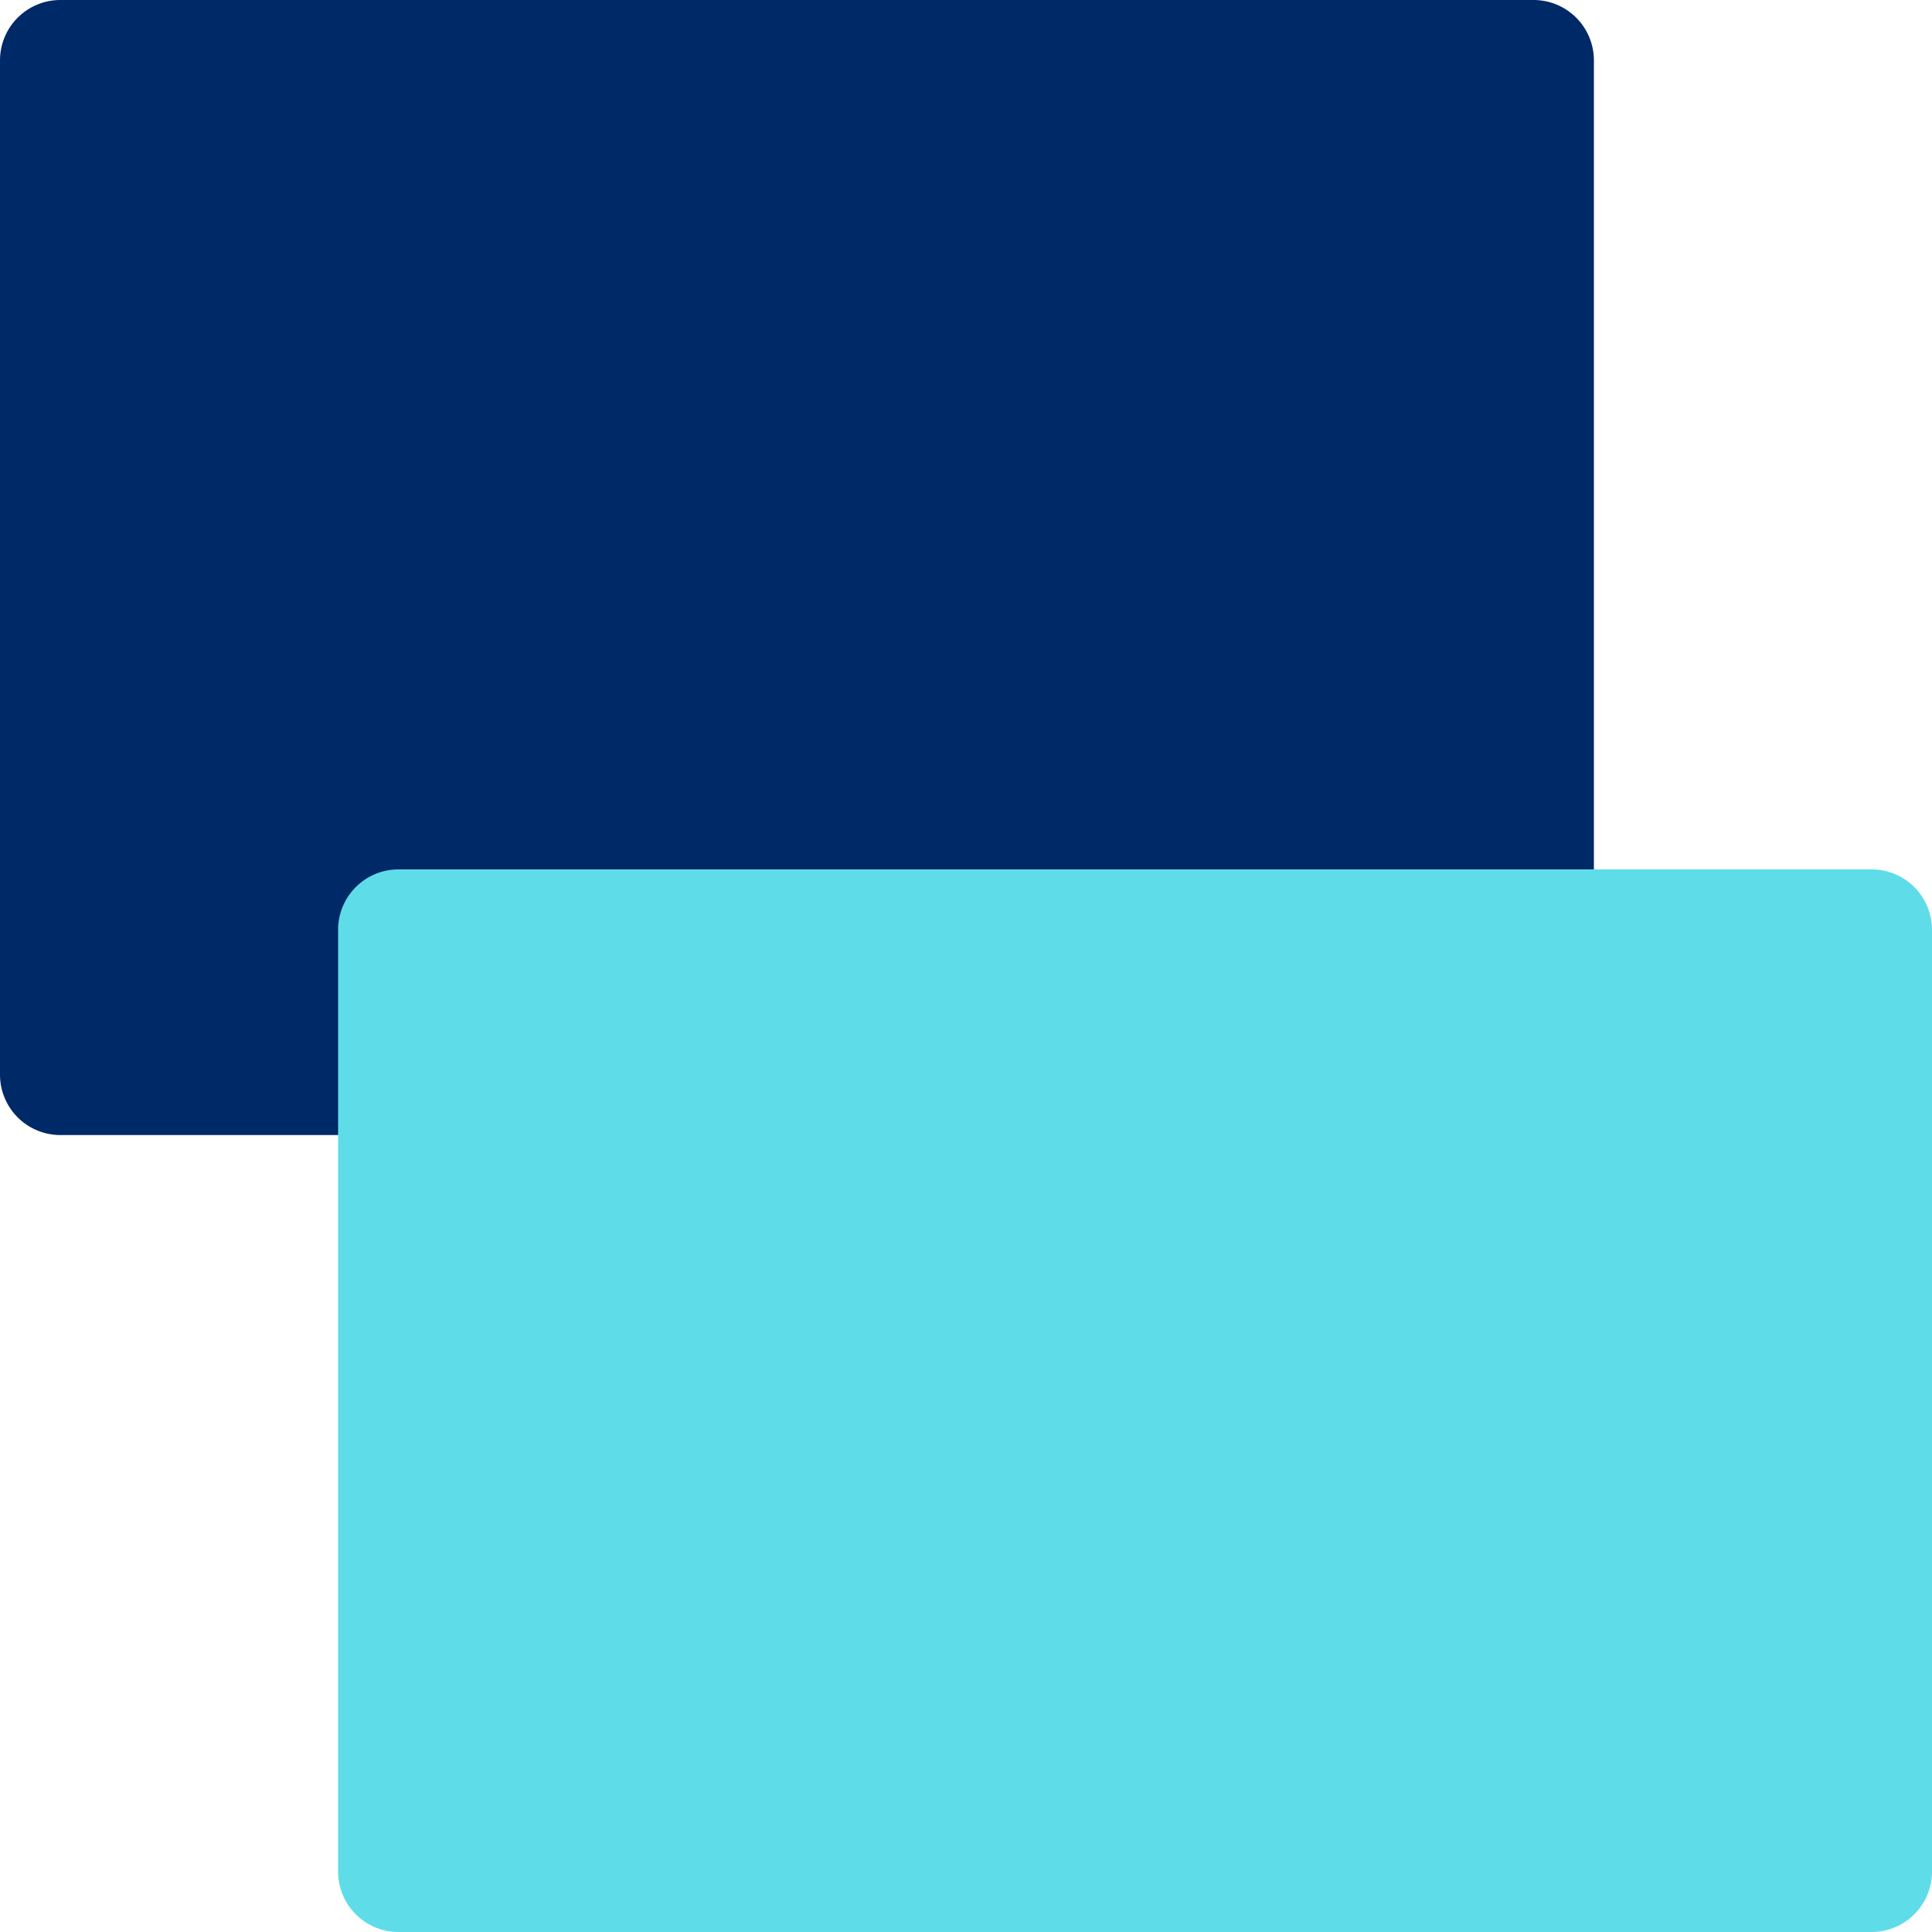 <svg xmlns:xlink="http://www.w3.org/1999/xlink" xmlns="http://www.w3.org/2000/svg" preserveAspectRatio="xMidYMid meet" data-bbox="20 20 160 160" viewBox="20 20 160 160" height="200" width="200" data-type="color" aria-labelledby="svgcid-q3wj151y0xab"><defs><style>#comp-ld1cy03d svg [data-color="1"] {fill: #002968;}#comp-ld1cy03d svg [data-color="2"] {fill: #5EDDE9;}</style></defs><title id="svgcid-q3wj151y0xab">Blue rectangle positioned in front of a navy rectangle</title><g><path d="M147 114H25a5 5 0 0 1-5-5V25a5 5 0 0 1 5-5h122a5 5 0 0 1 5 5v84a5 5 0 0 1-5 5z" fill="#002968" data-color="1"></path><path d="M175 180H53a5 5 0 0 1-5-5V97a5 5 0 0 1 5-5h122a5 5 0 0 1 5 5v78a5 5 0 0 1-5 5z" fill="#5EDDE9" data-color="2"></path></g></svg>